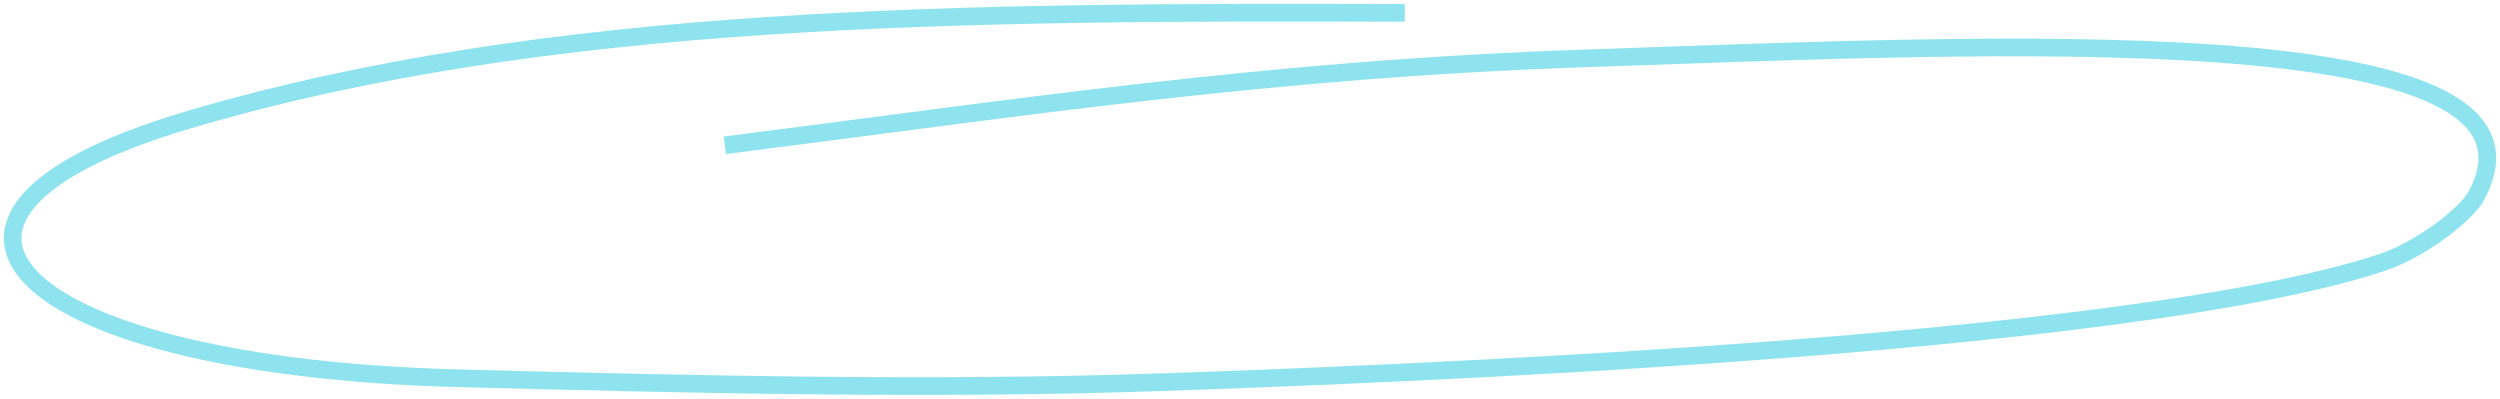 <svg width="395" height="63" viewBox="0 0 395 63" fill="none" xmlns="http://www.w3.org/2000/svg">
<path d="M221.953 2.034C151.95 1.816 86.663 2.152 29.898 18.897C-22.688 34.408 3.296 57.989 72.51 59.769C109.4 60.717 146.688 61.651 183.492 60.387C216.373 59.257 335.941 54.861 376.264 41.503C382.719 39.365 389.675 33.78 391.19 31.046C407.243 2.076 312.878 7.116 251.027 9.202C200.476 10.906 161.189 17.041 114.527 22.956" stroke="#8EE3EF" stroke-width="2.79"/>
</svg>
